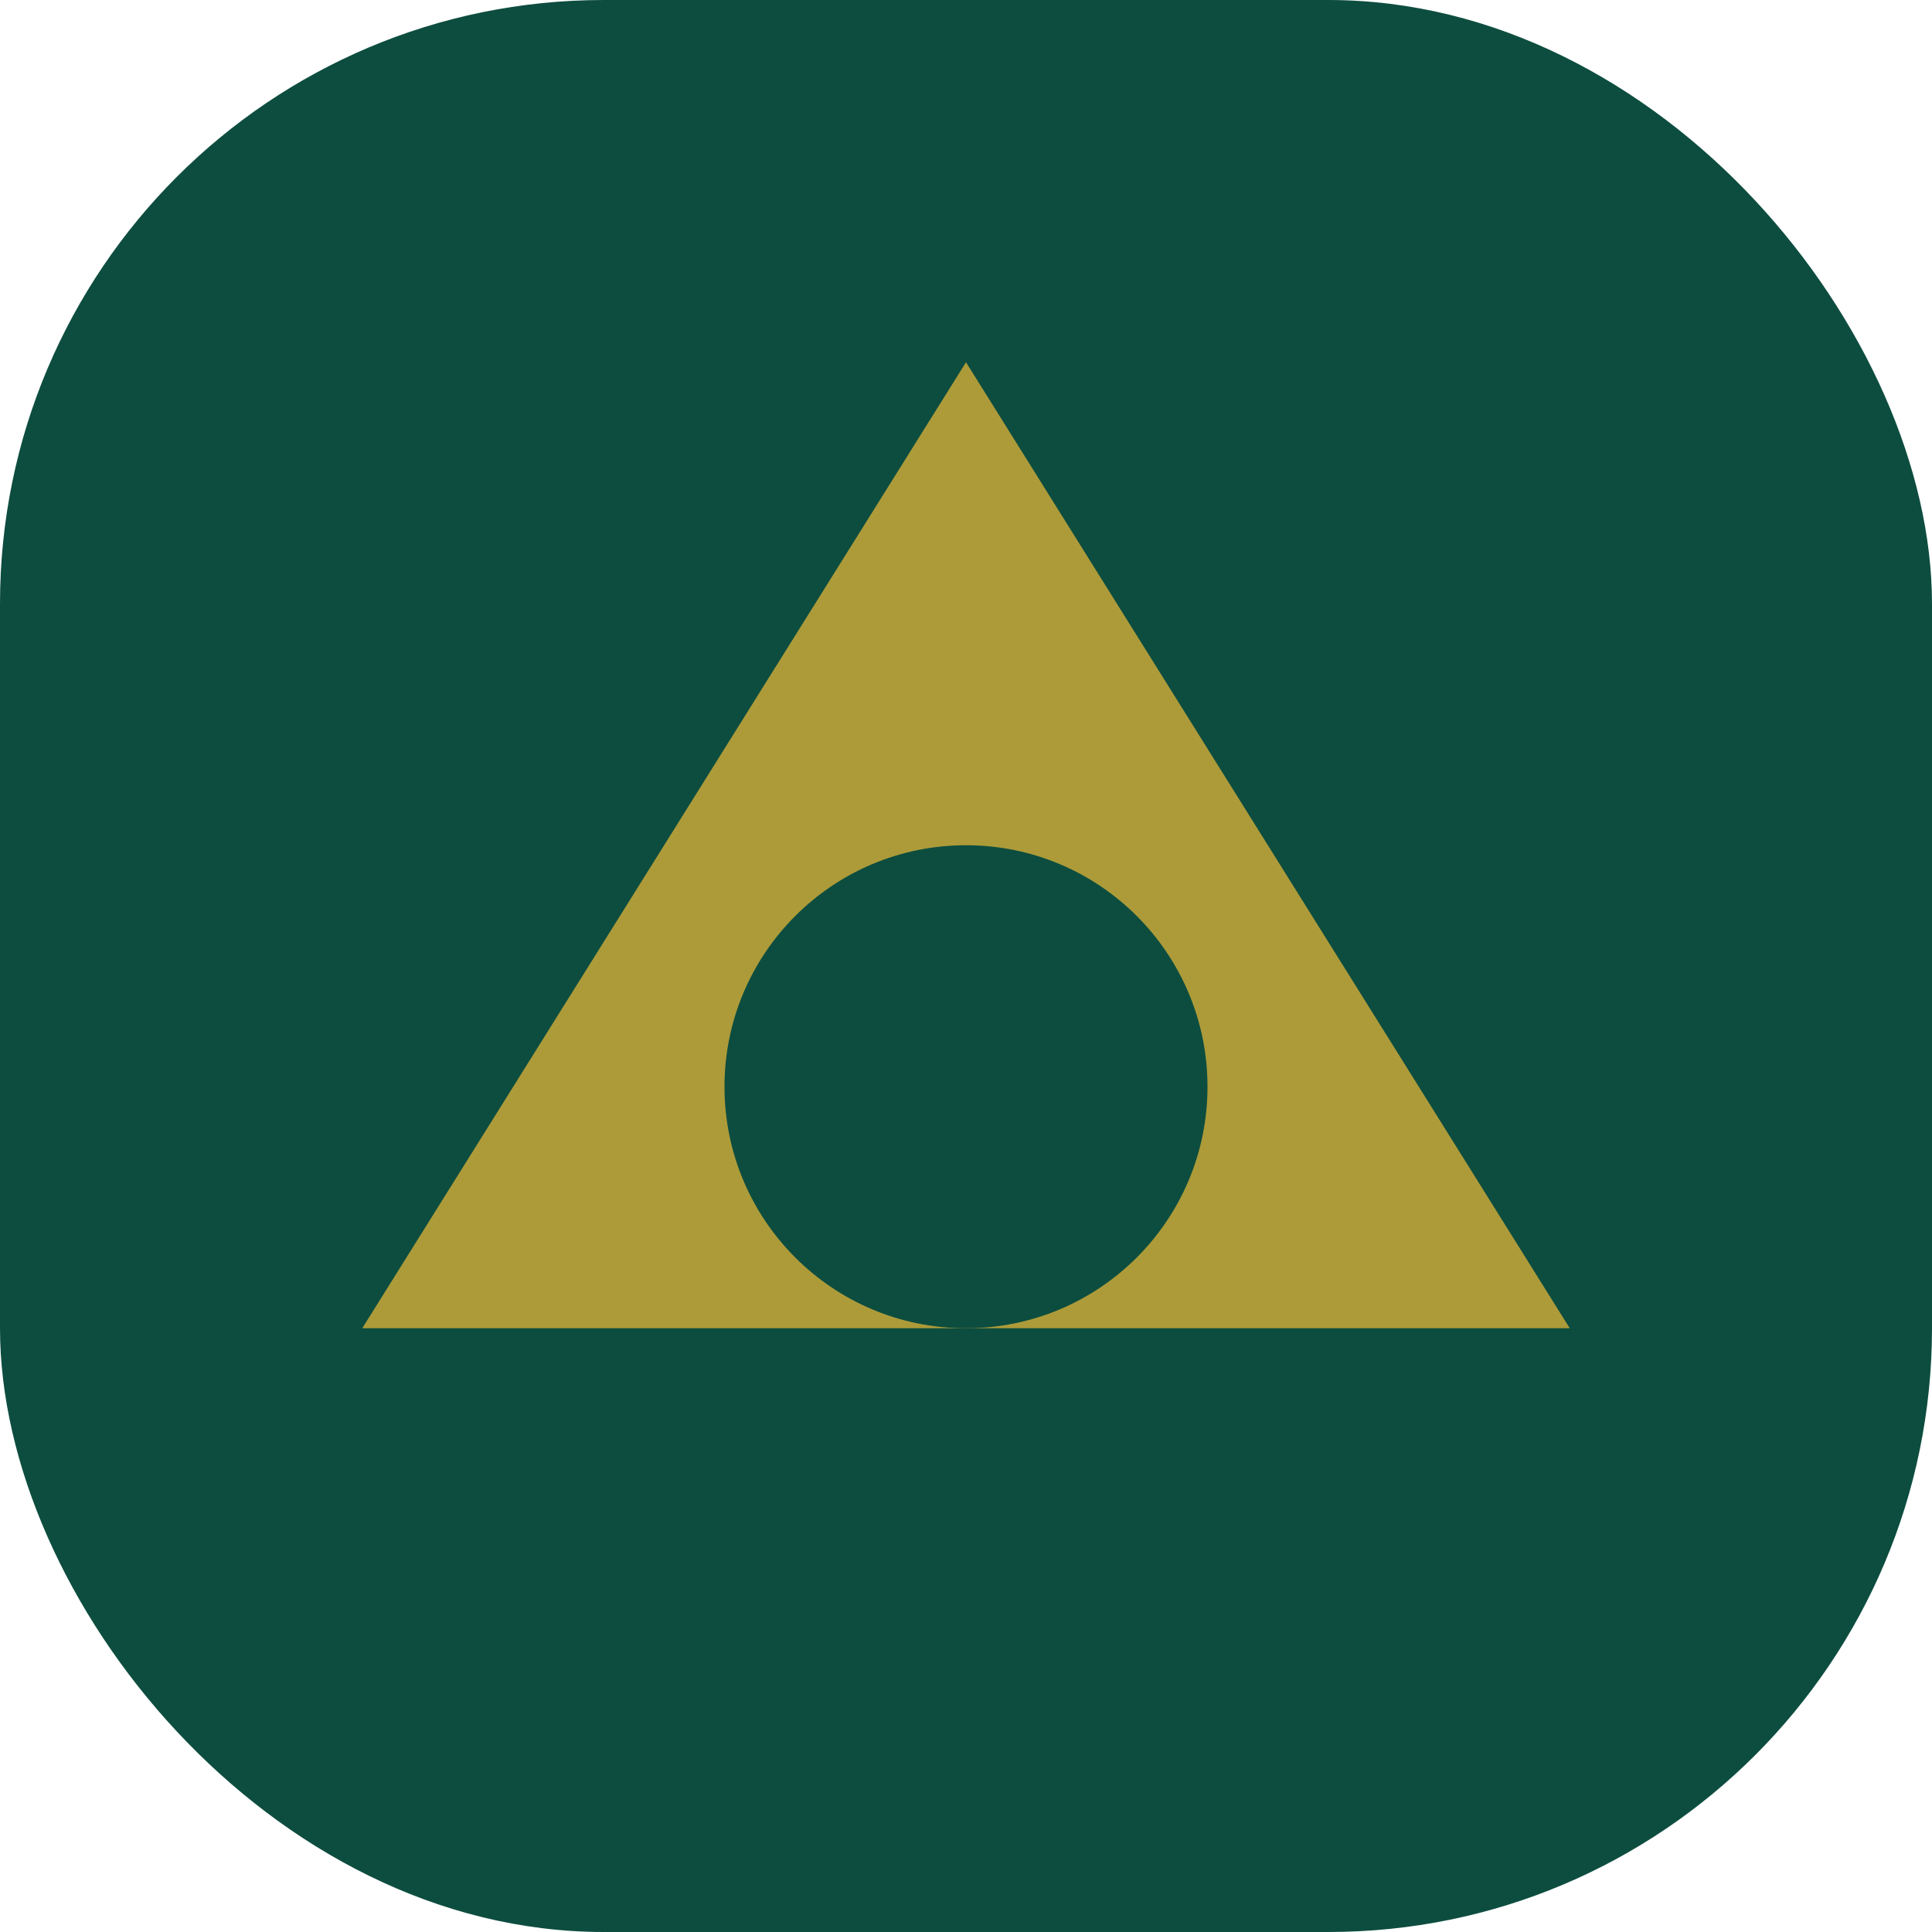 <svg width="32" height="32" viewBox="0 0 32 32" fill="none" xmlns="http://www.w3.org/2000/svg">
  <rect width="32" height="32" rx="10" fill="#0d4d3f"/>
  <path d="M16 6L26 22H6L16 6Z" fill="#D4AF37" fill-opacity="0.8"/>
  <circle cx="16" cy="18" r="4" fill="#0d4d3f"/>
</svg>

